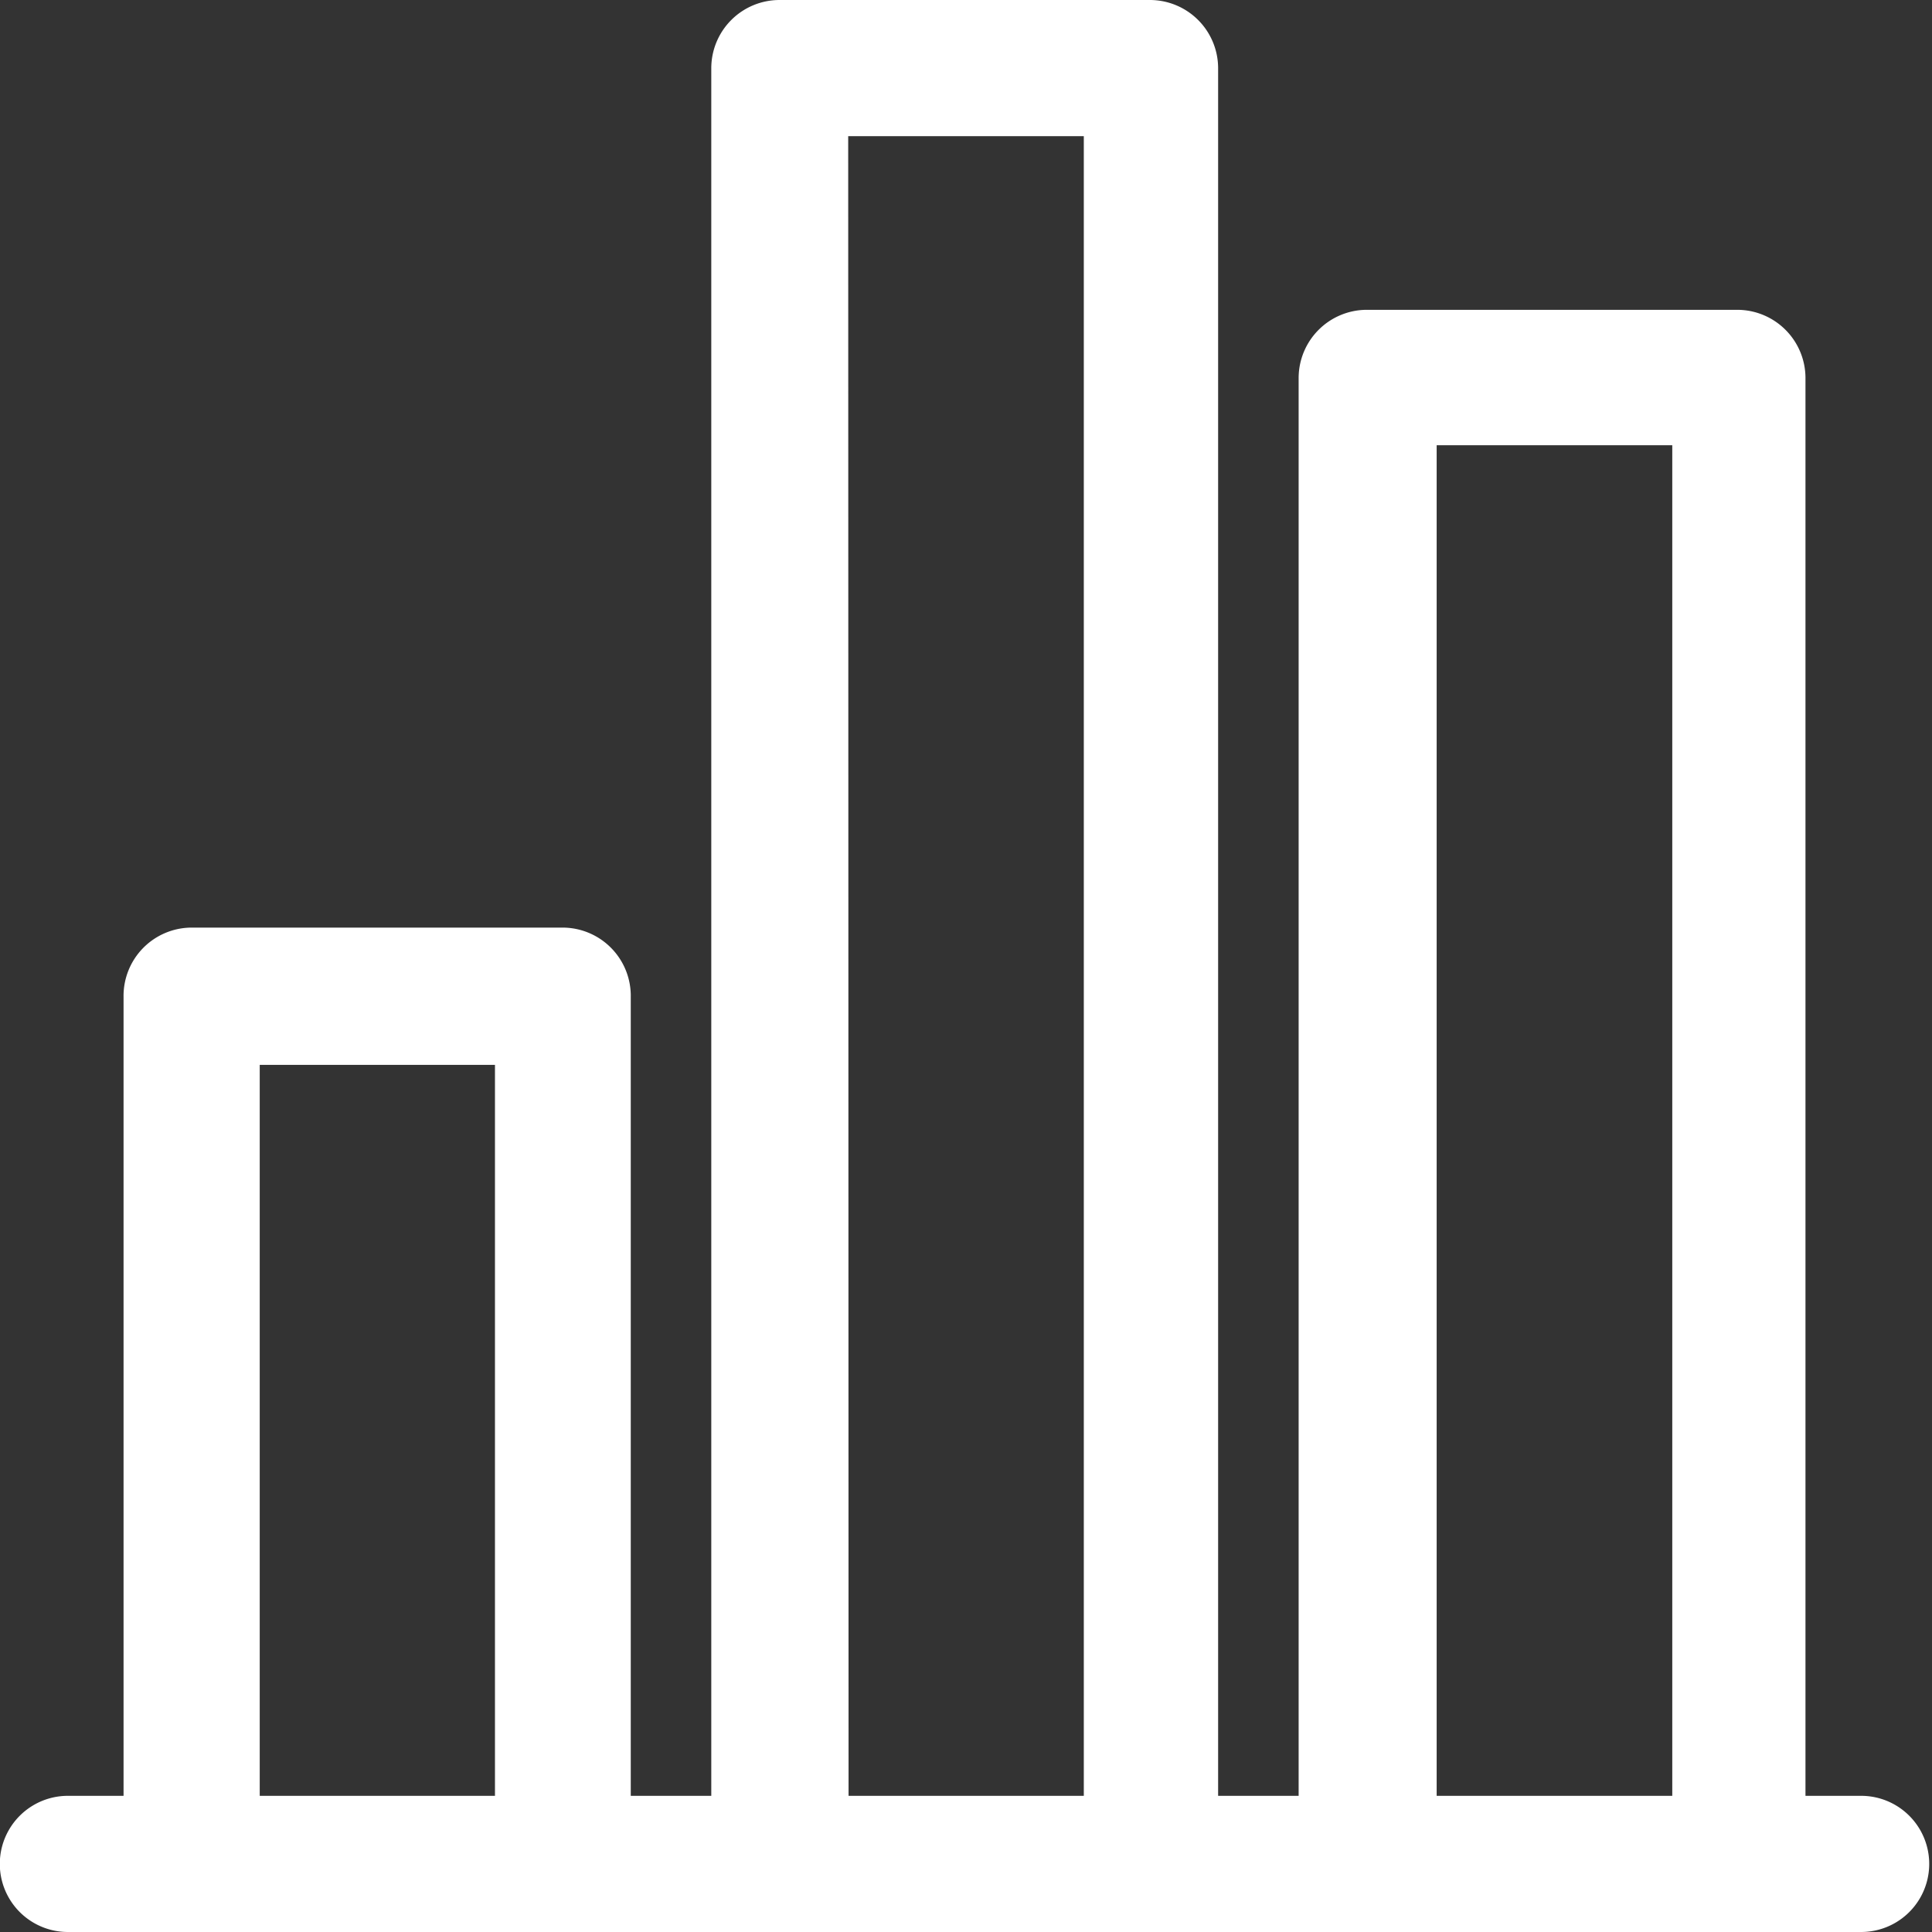 <svg xmlns="http://www.w3.org/2000/svg" viewBox="0 0 52.07 52.07"><rect x="0" y="0" width="52.07" height="52.07" fill="#333333" stroke="none"/><title>Asset 31</title><g id="Layer_2" data-name="Layer 2"><g id="Layer_1-2" data-name="Layer 1"><path d="M48.15,49.4a.42.42,0,0,1-.42-.42V10.18a.83.83,0,0,0-.83-.83h-10a.83.83,0,0,0-.83.83V49a.42.42,0,0,1-.42.42H32.29a.42.42,0,0,1-.42-.42V1.83A.83.83,0,0,0,31,1H21a.83.83,0,0,0-.83.83V49a.42.42,0,0,1-.42.42H16.44A.42.42,0,0,1,16,49V26.87a.83.83,0,0,0-.83-.83h-10a.83.83,0,0,0-.83.83V49a.42.42,0,0,1-.42.42H1.83a.83.83,0,1,0,0,1.67h48.4a.83.83,0,0,0,0-1.67ZM14.35,49a.42.42,0,0,1-.42.42H6.42A.42.42,0,0,1,6,49V28.12a.42.42,0,0,1,.42-.42h7.51a.42.42,0,0,1,.42.42Zm15.86,0a.42.42,0,0,1-.42.42H22.28a.42.42,0,0,1-.42-.42V3.09a.42.42,0,0,1,.42-.42h7.51a.42.42,0,0,1,.42.42Zm15.86,0a.42.42,0,0,1-.42.42H38.13a.42.42,0,0,1-.42-.42V11.43a.42.42,0,0,1,.42-.42h7.51a.42.42,0,0,1,.42.42Z" style="fill:#fff"/><path d="M50.23,52.07H1.83a1.83,1.83,0,0,1,0-3.67h1.5V26.87A1.84,1.84,0,0,1,5.17,25h10A1.84,1.84,0,0,1,17,26.87V48.4h2.17V1.83A1.84,1.84,0,0,1,21,0H31a1.84,1.84,0,0,1,1.83,1.83V48.4H35V10.18a1.84,1.84,0,0,1,1.83-1.83h10a1.84,1.84,0,0,1,1.83,1.83V48.4h1.5a1.83,1.83,0,1,1,0,3.67Zm-3.68-2h.68a1.44,1.44,0,0,1-.34-.42A1.42,1.42,0,0,1,46.55,50.07Zm-10,0h.68a1.42,1.42,0,0,1-.34-.42A1.44,1.44,0,0,1,36.54,50.07Zm-5.84,0h.68a1.44,1.44,0,0,1-.34-.42A1.42,1.42,0,0,1,30.7,50.07Zm-10,0h.68a1.44,1.44,0,0,1-.34-.42A1.42,1.42,0,0,1,20.69,50.07Zm-5.84,0h.68a1.44,1.44,0,0,1-.34-.42A1.42,1.42,0,0,1,14.84,50.07Zm-10,0h.68a1.44,1.44,0,0,1-.34-.42A1.42,1.42,0,0,1,4.83,50.07ZM38.72,48.4h6.35V12H38.72Zm-15.85,0h6.34V3.67H22.86ZM7,48.4h6.34V28.7H7ZM5.34,27v.18A1.41,1.41,0,0,1,5.51,27Zm9.51,0a1.41,1.41,0,0,1,.18.18V27ZM46.55,10.34a1.44,1.44,0,0,1,.18.18v-.18Zm-9.51,0v.18a1.44,1.44,0,0,1,.18-.18ZM30.7,2a1.47,1.47,0,0,1,.18.18V2ZM21.19,2v.18A1.41,1.41,0,0,1,21.37,2Z" style="fill:#fff"/></g></g></svg>